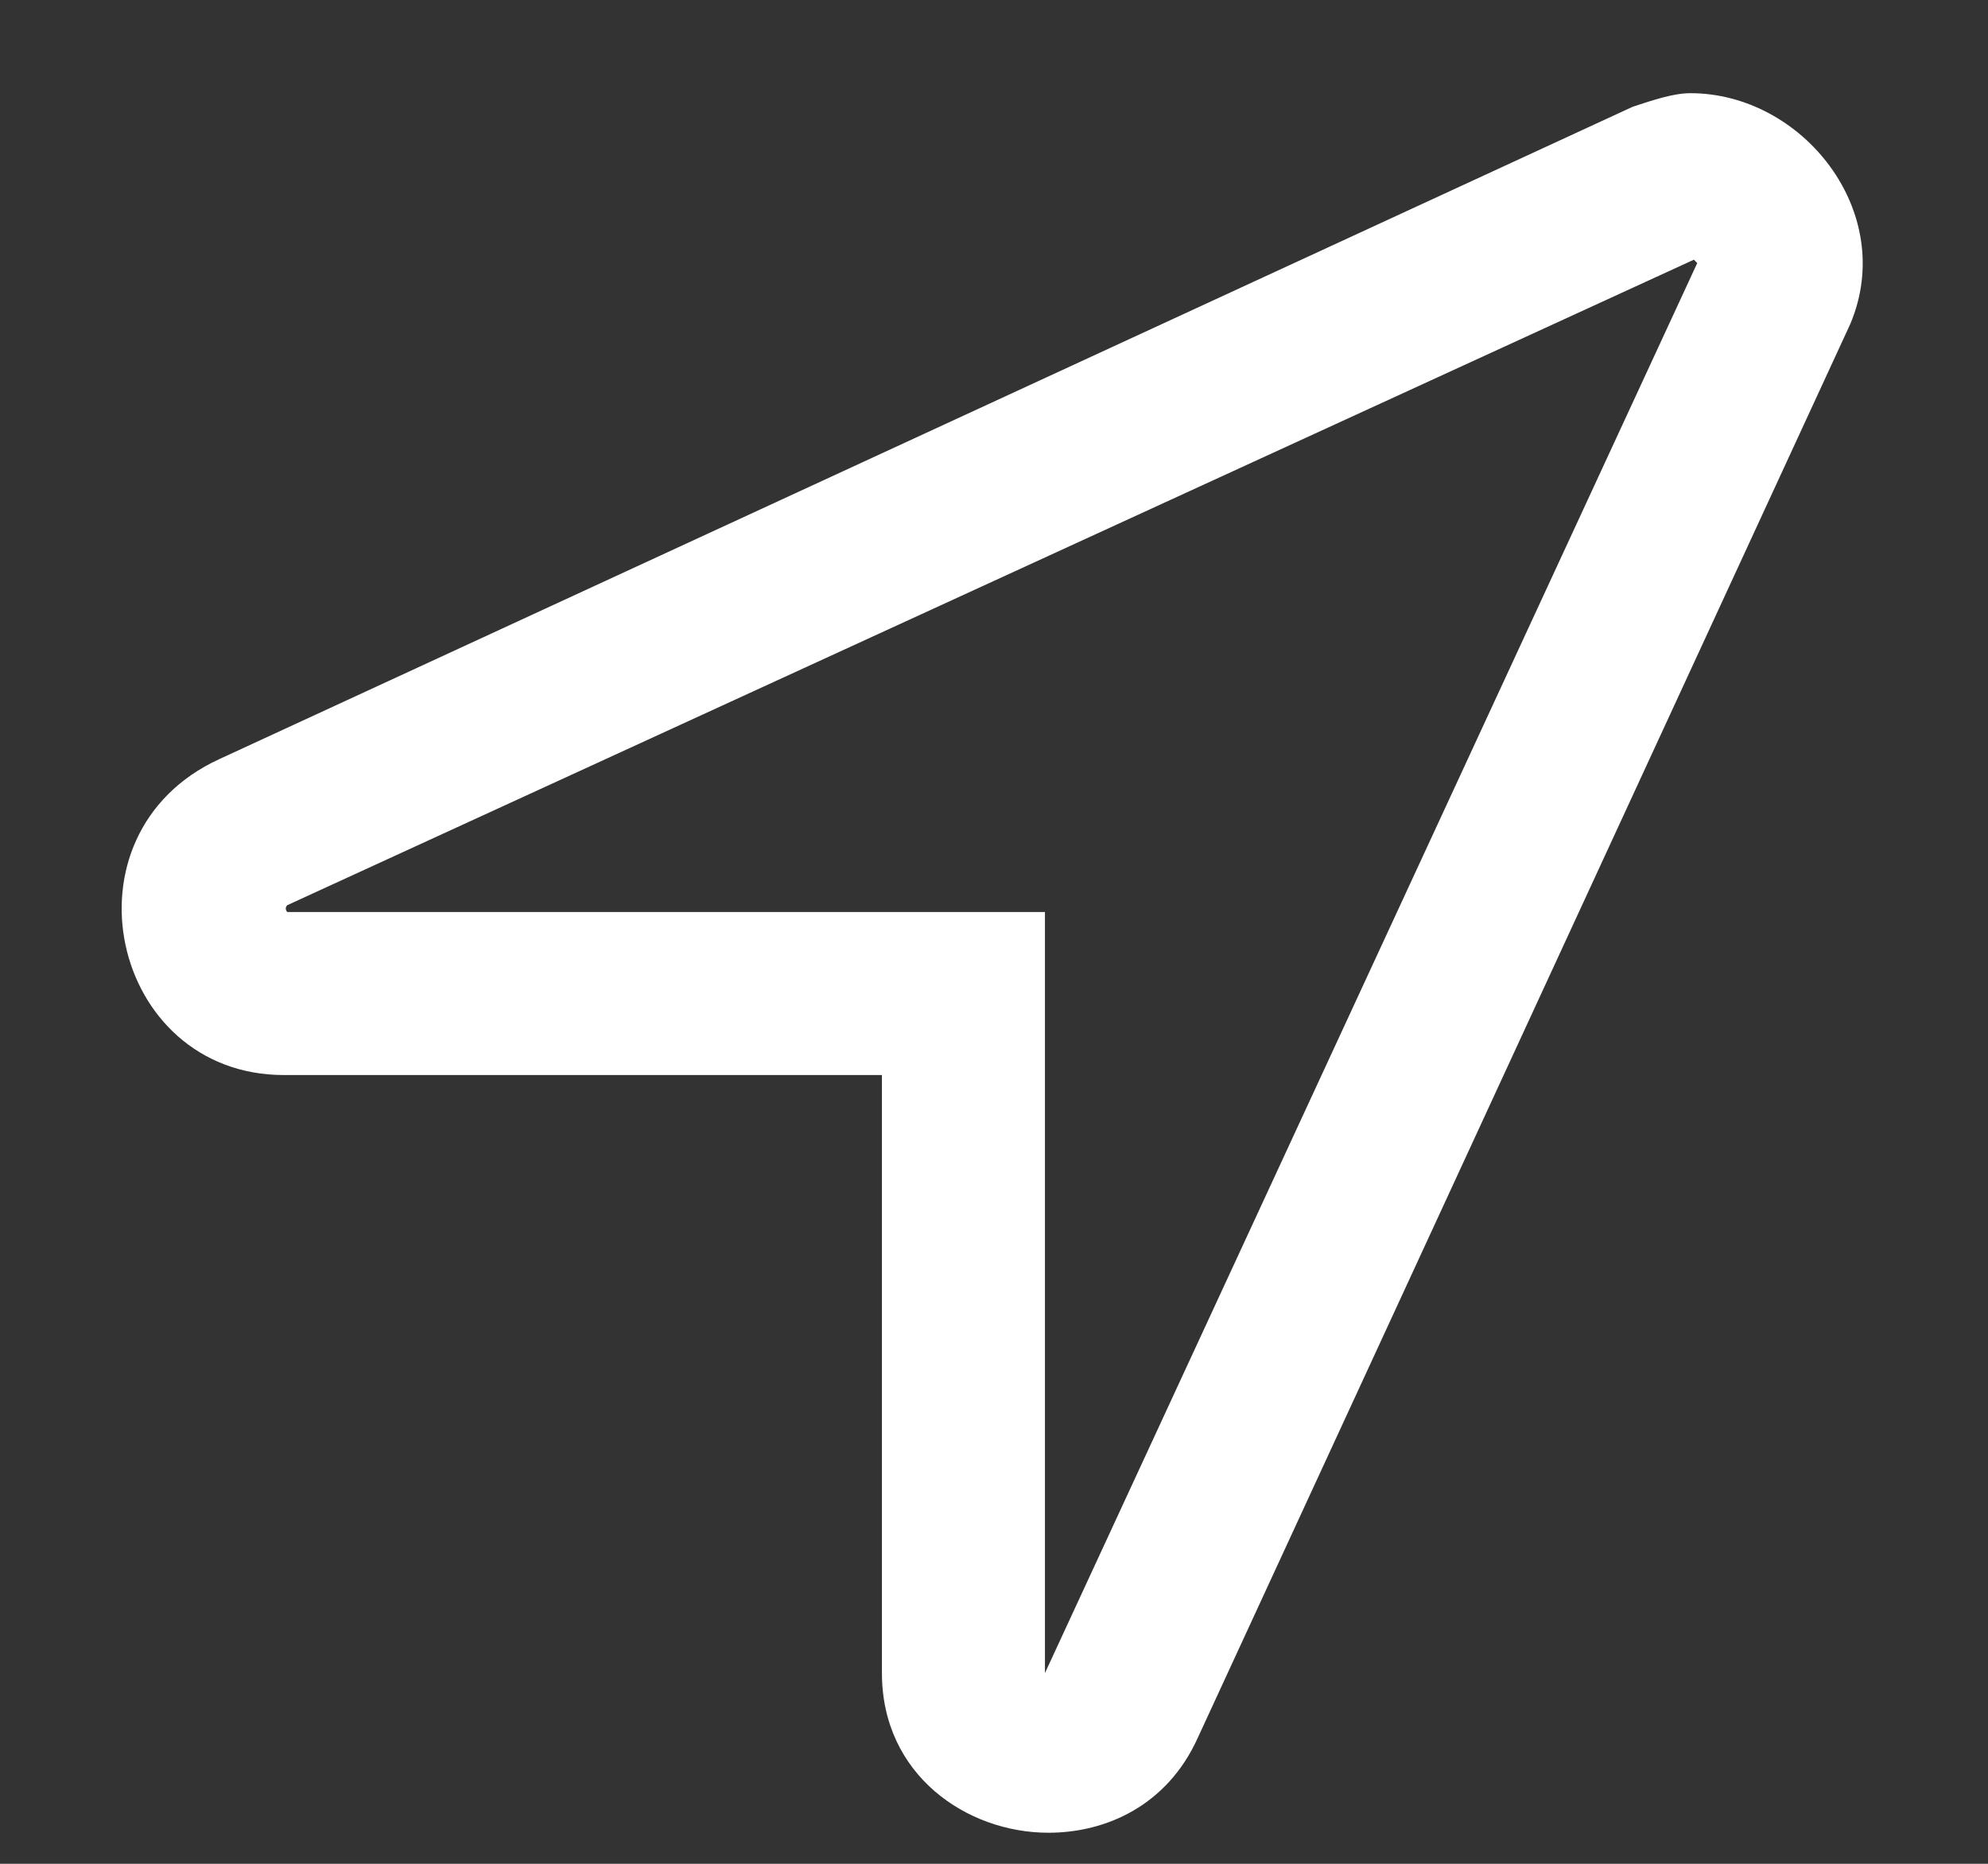 <svg width="16" height="15" viewBox="0 0 16 15" fill="none" xmlns="http://www.w3.org/2000/svg">
<rect x="0" y="0" width="16" height="15" fill="#333333" stroke="none"/>
<path d="M13.605 0.75C13.469 0.75 13.305 0.805 13.141 0.859L1.766 6.109C0.453 6.711 0.891 8.652 2.285 8.652H7.098V13.465C7.098 14.285 7.781 14.75 8.438 14.75C8.902 14.75 9.395 14.531 9.641 13.984L14.891 2.609C15.273 1.707 14.508 0.75 13.605 0.75ZM8.41 13.465V7.34H7.098H2.312C2.312 7.34 2.285 7.312 2.312 7.285L13.633 2.09L13.66 2.117L8.41 13.465Z" fill="white"/>
</svg>
